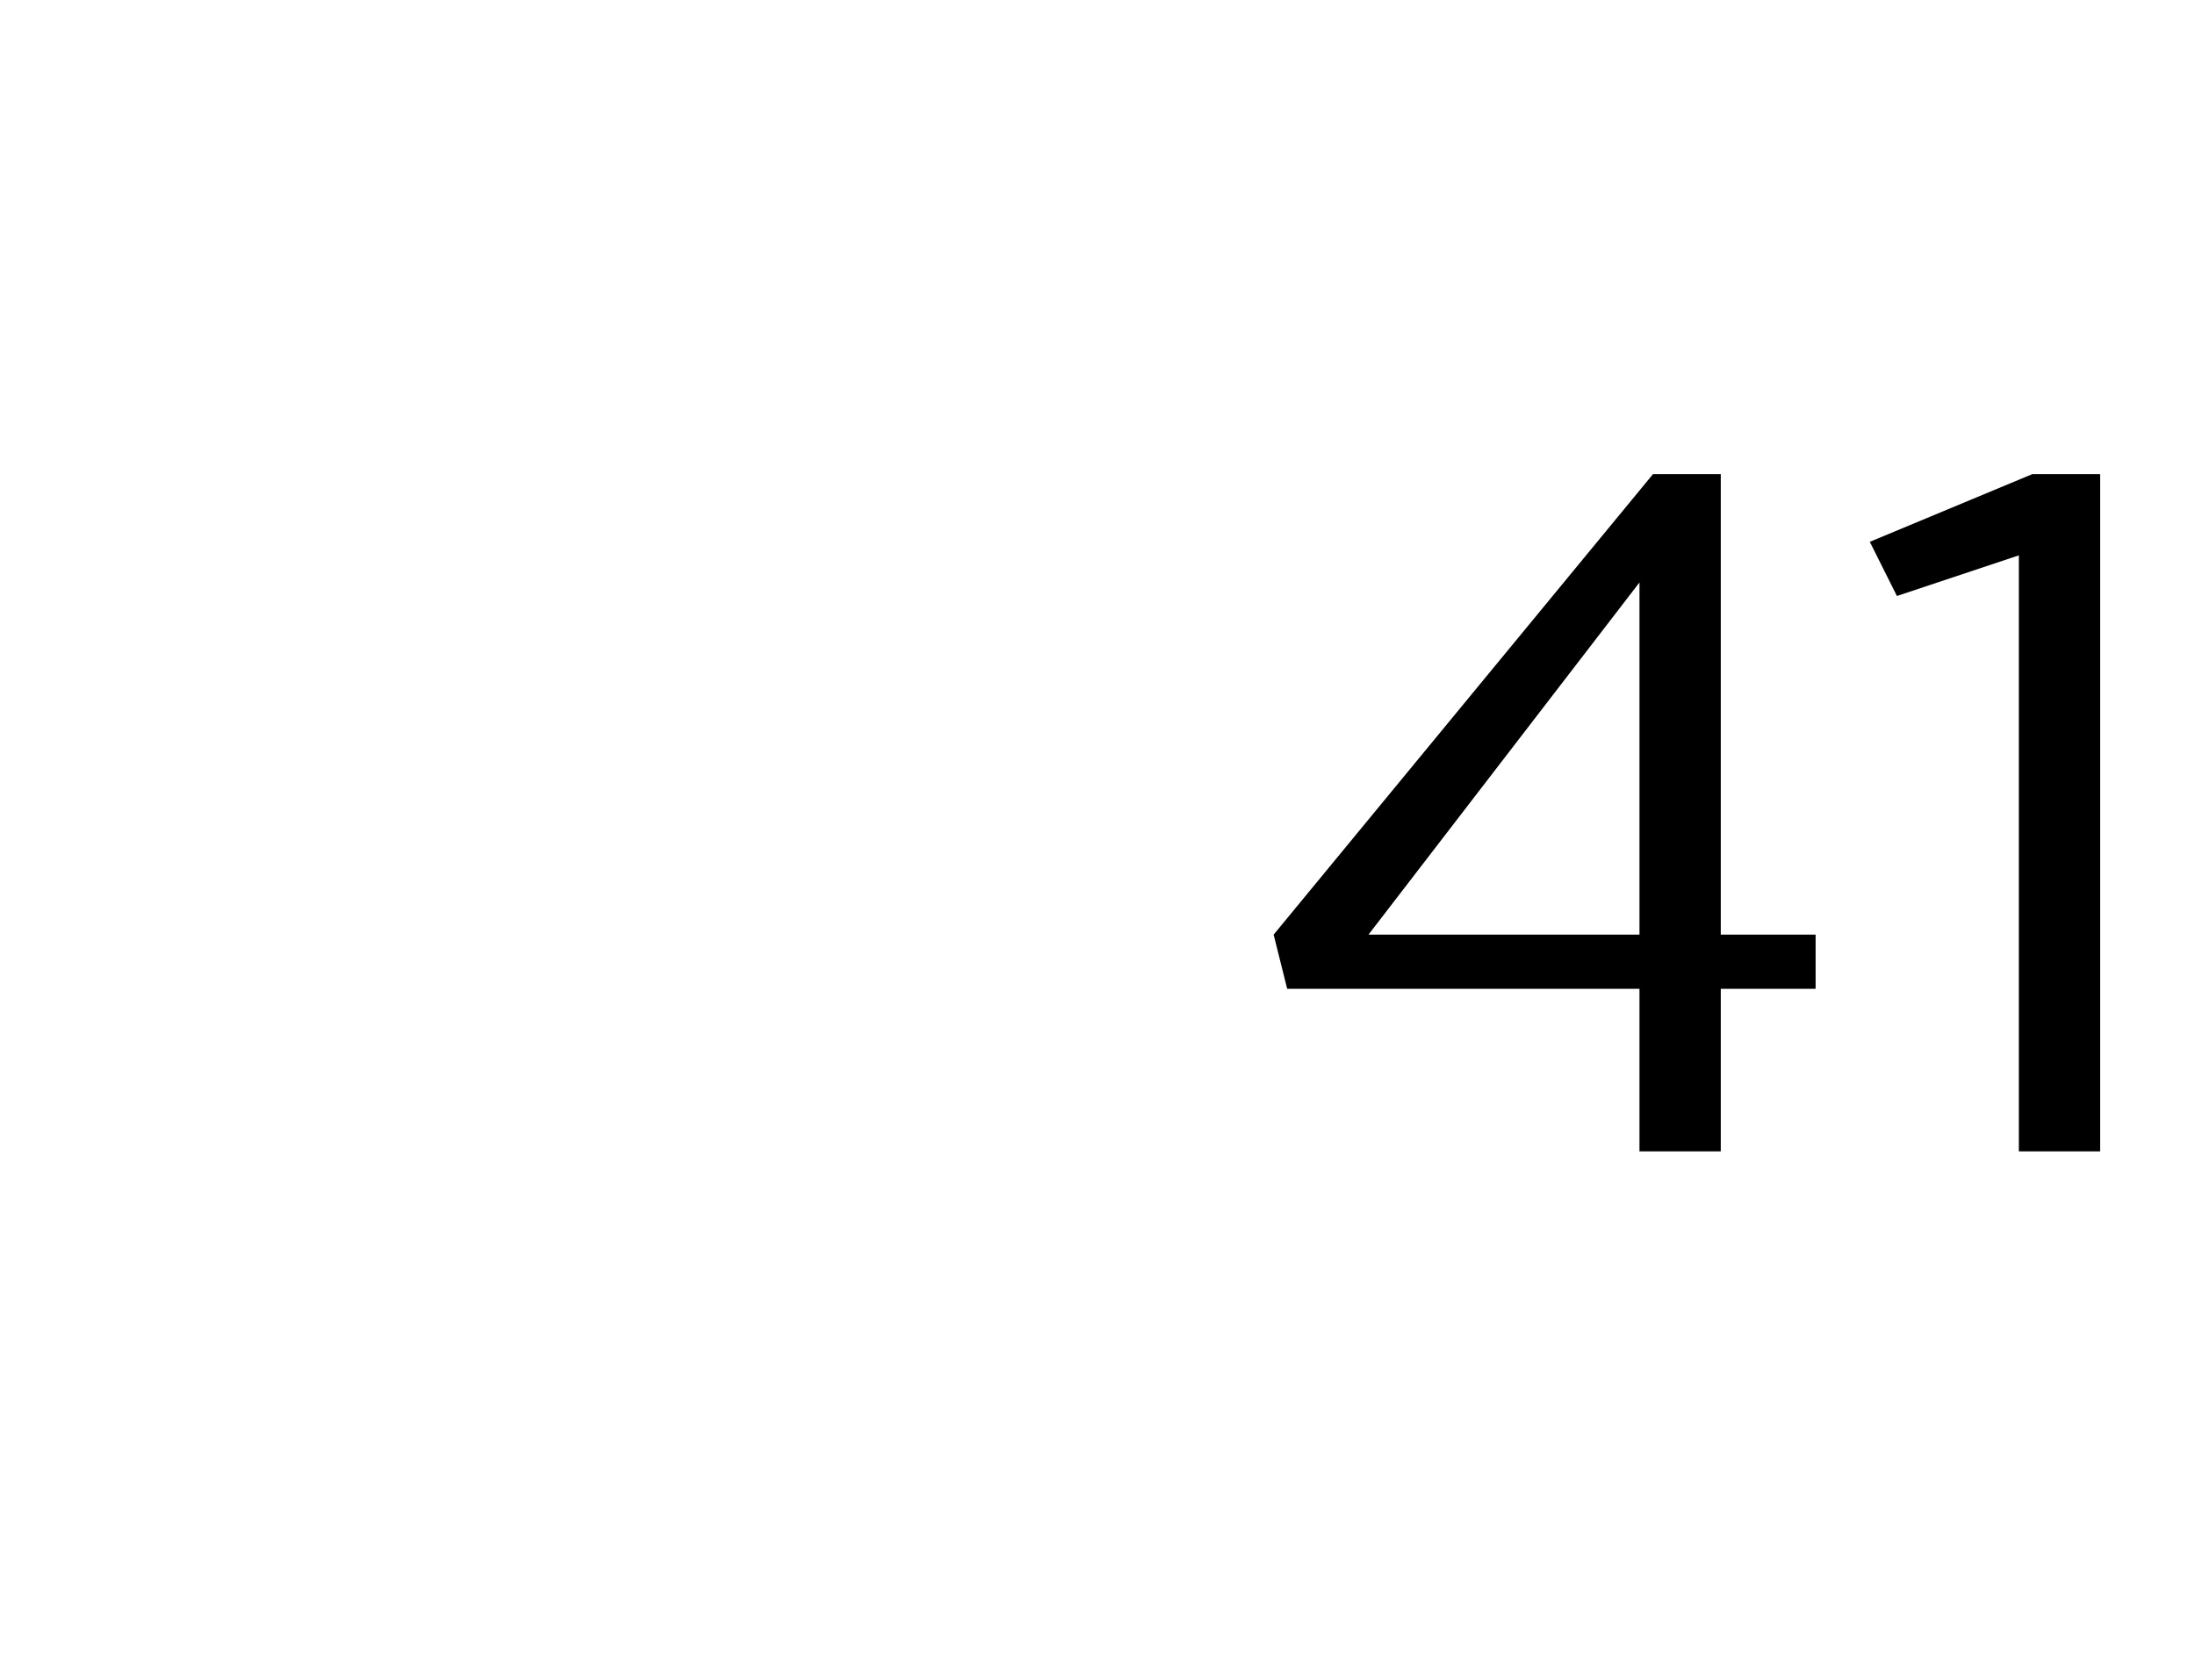 <?xml version="1.0" standalone="no"?><!DOCTYPE svg PUBLIC "-//W3C//DTD SVG 1.1//EN" "http://www.w3.org/Graphics/SVG/1.1/DTD/svg11.dtd"><svg xmlns="http://www.w3.org/2000/svg" version="1.1" width="16.2px" height="12.4px" viewBox="0 -1 16.2 12.4" style="top:-1px">  <desc> </desc>  <defs/>  <g id="Polygon369110">    <path d="M 12.1 7.5 L 12.1 6.3 L 9.5 6.3 L 9.4 5.9 L 12.2 2.5 L 12.7 2.5 L 12.7 5.9 L 13.4 5.9 L 13.4 6.3 L 12.7 6.3 L 12.7 7.5 L 12.1 7.5 Z M 10.1 5.9 L 12.1 5.9 L 12.1 3.3 L 10.1 5.9 Z M 14.9 7.5 L 14.9 3.1 L 14 3.4 L 13.8 3 L 15 2.5 L 15.5 2.5 L 15.5 7.5 L 14.9 7.5 Z " stroke="none" fill="#000"/>  </g></svg>